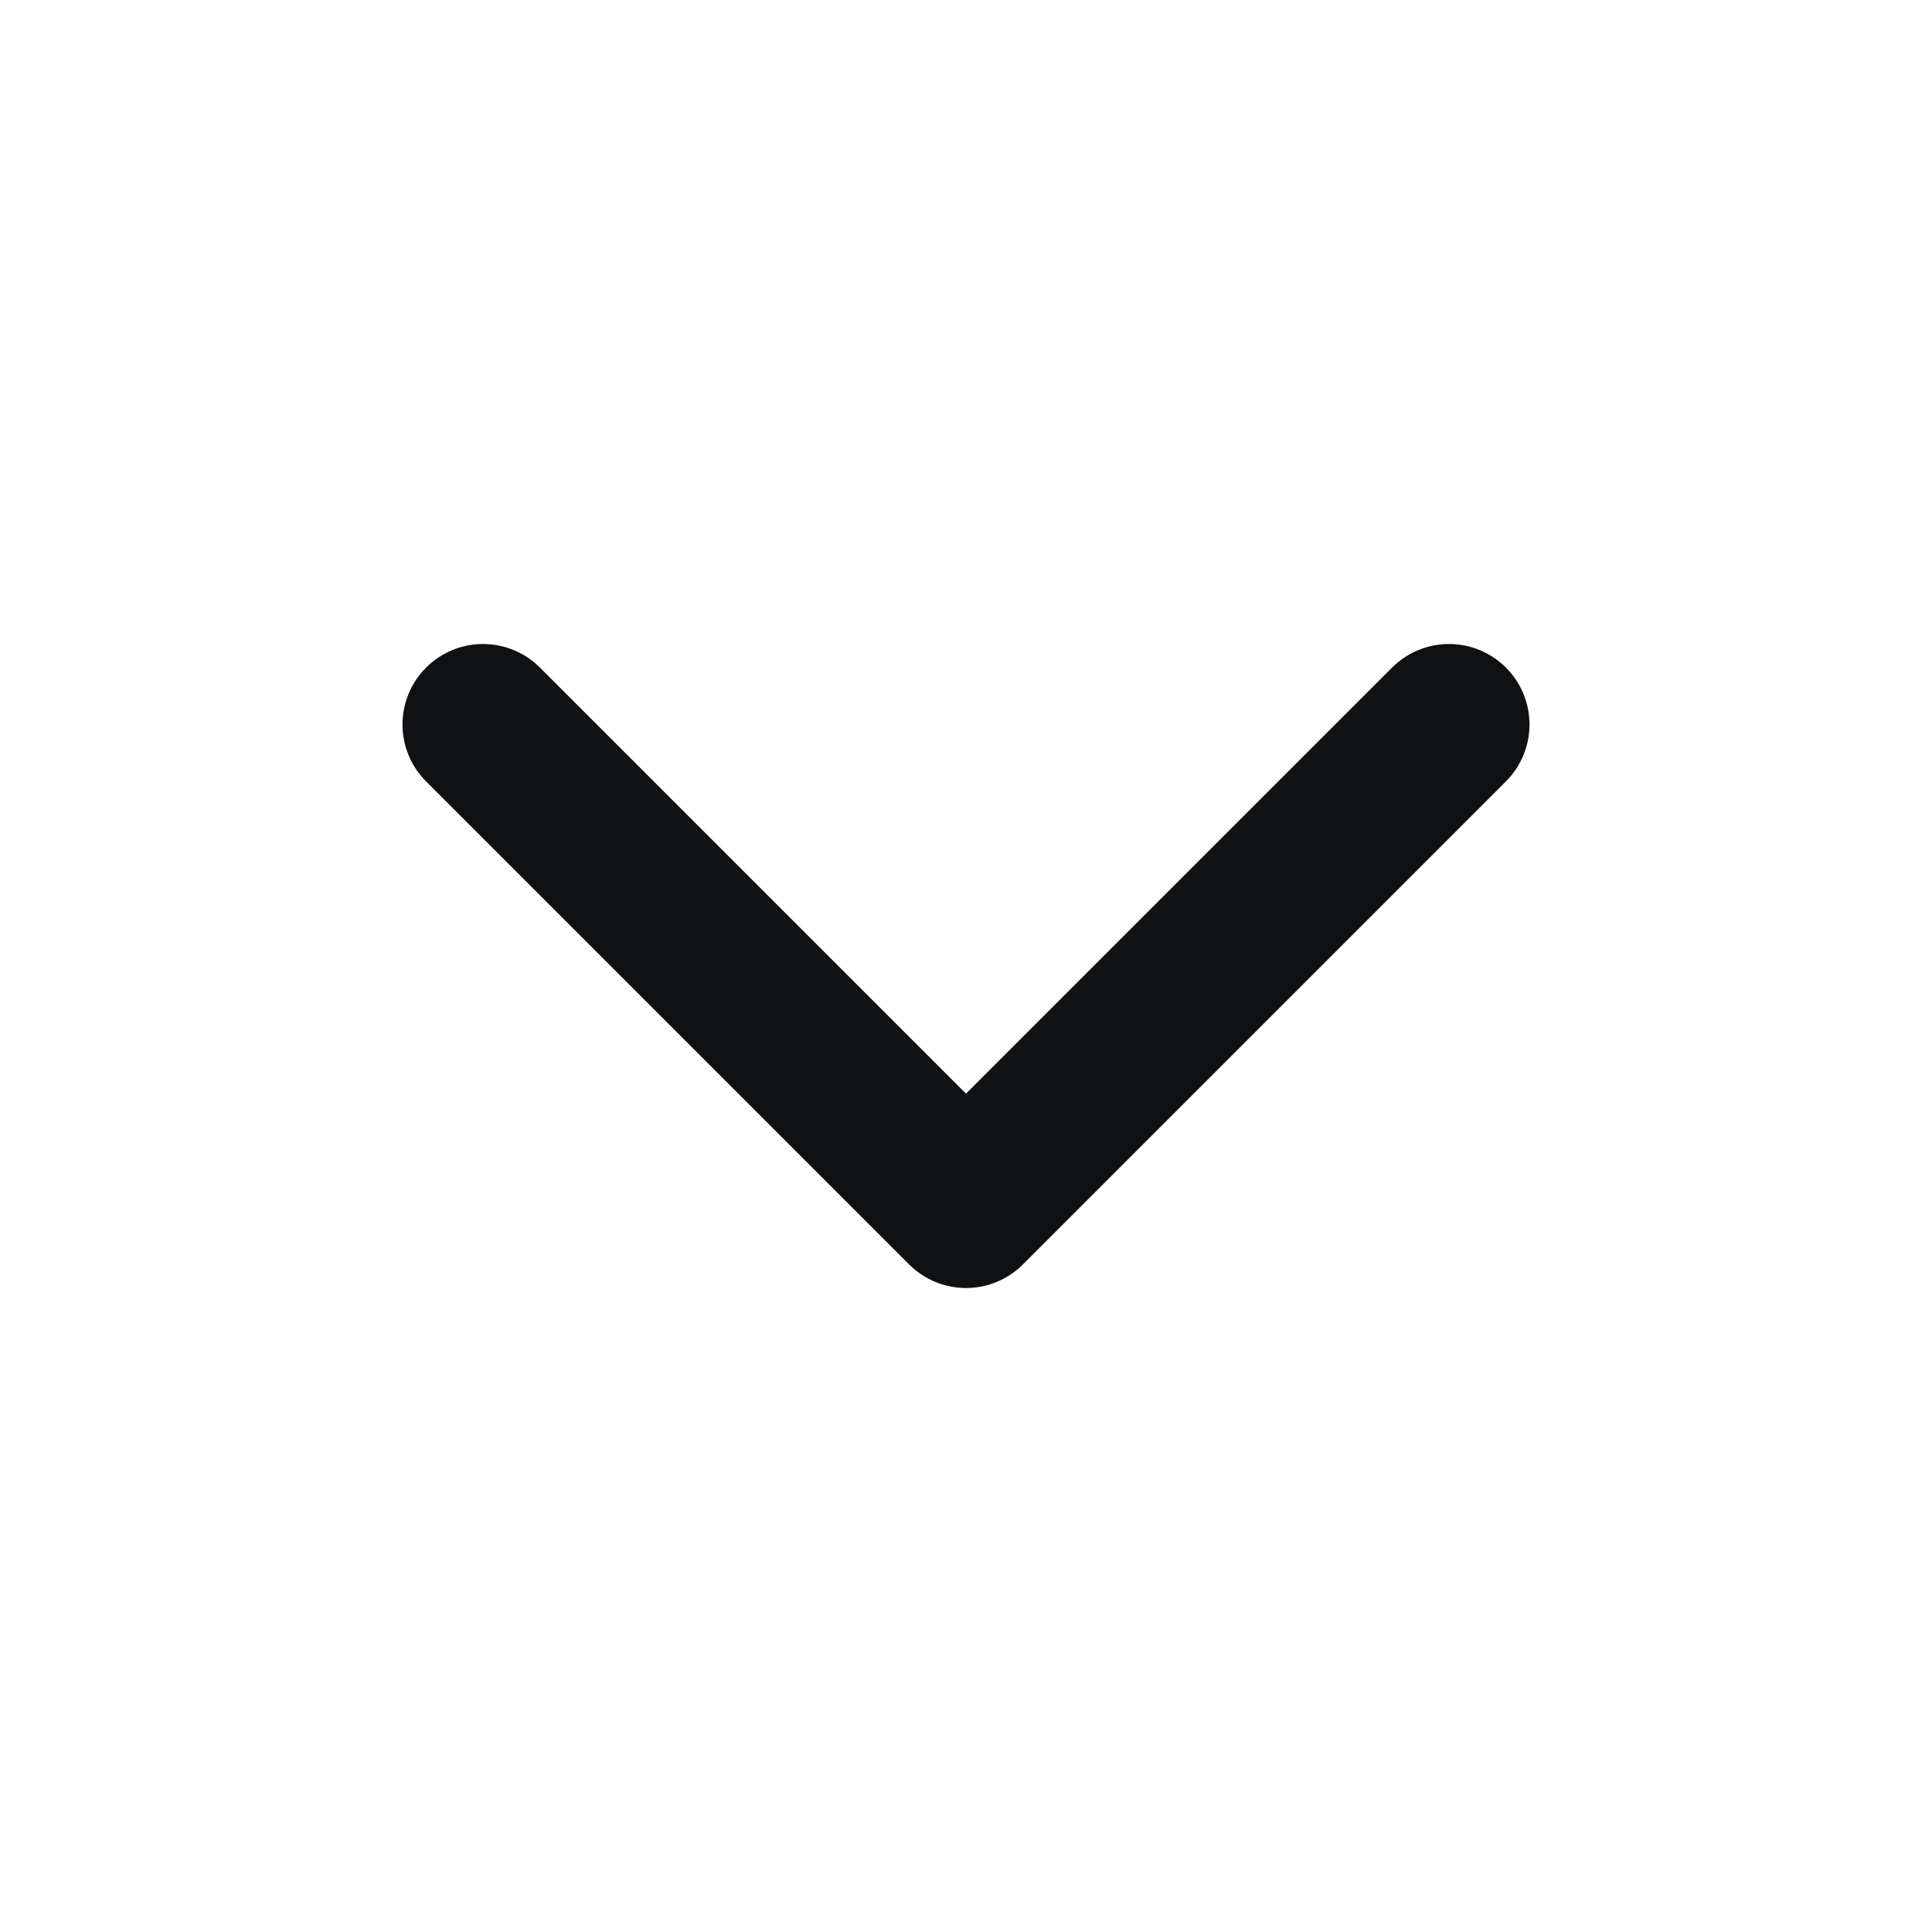 <svg width="24" height="24" viewBox="0 0 24 24" fill="none" xmlns="http://www.w3.org/2000/svg">
<path d="M18 9L12 15L6 9" stroke="#101113" stroke-width="2" stroke-linecap="round" stroke-linejoin="round"/>
</svg>
